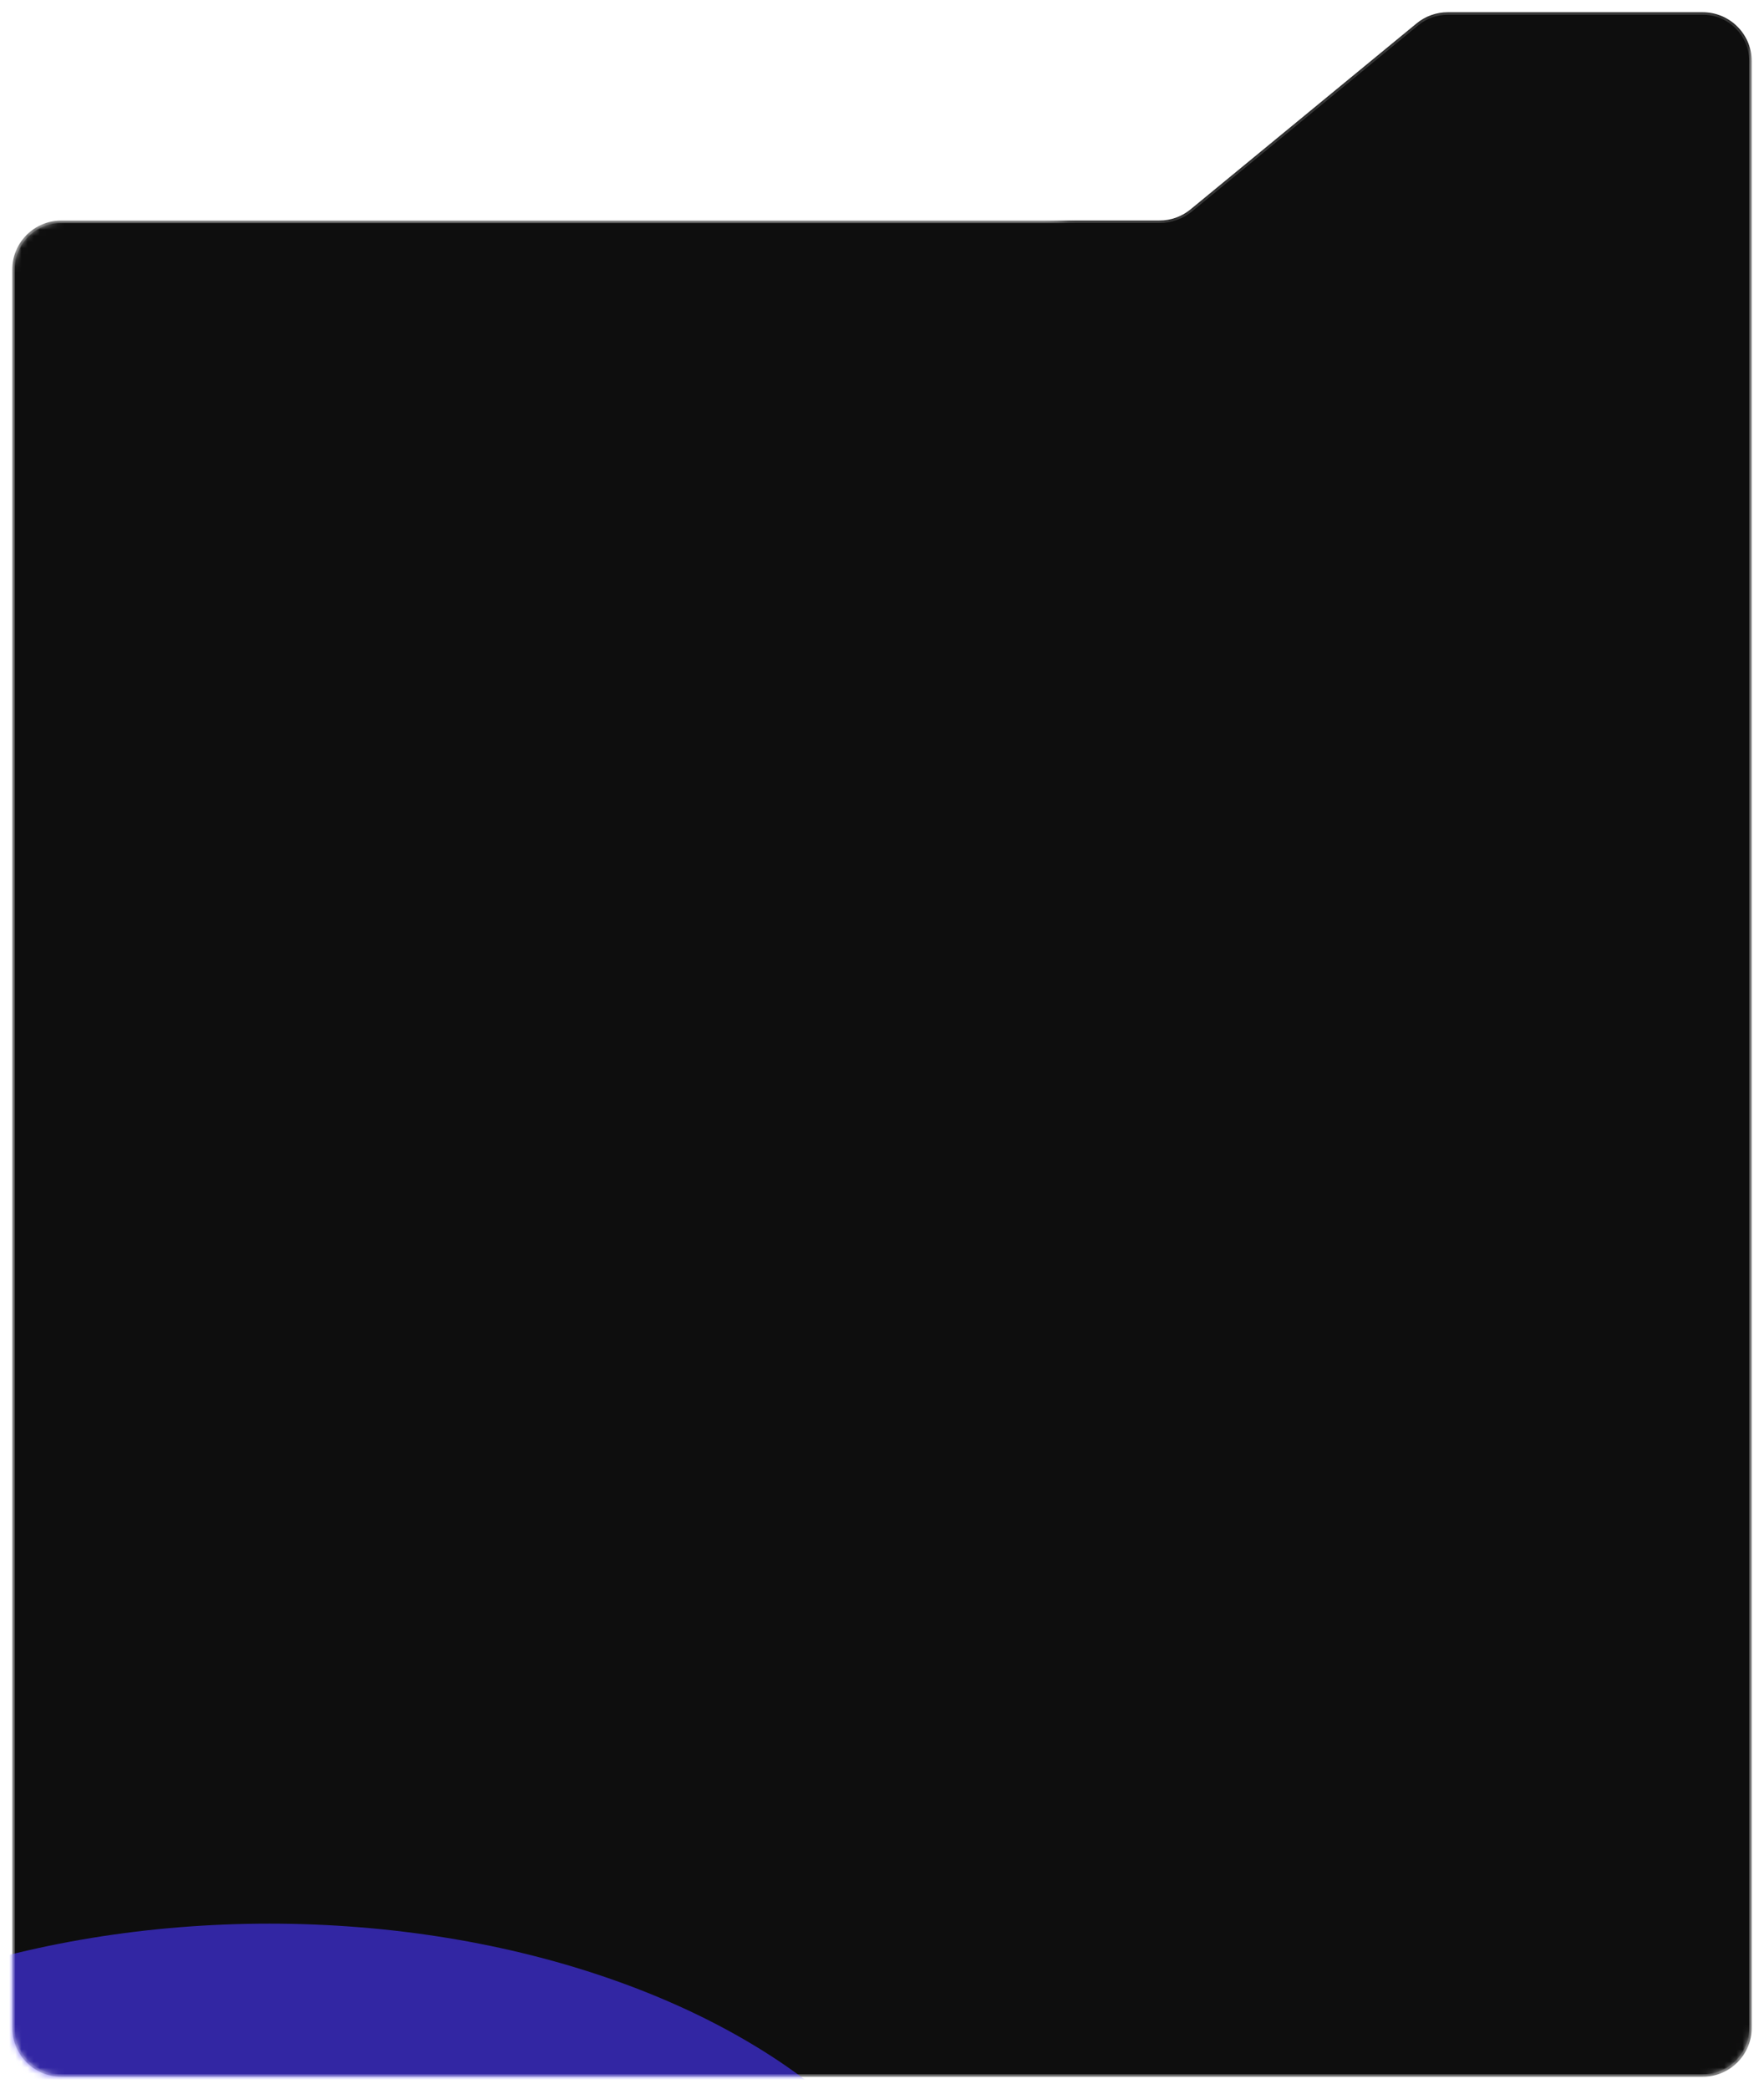 <?xml version="1.0" encoding="UTF-8"?> <svg xmlns="http://www.w3.org/2000/svg" width="288" height="341" viewBox="0 0 288 341" fill="none"> <mask id="mask0_4211_11" style="mask-type:alpha" maskUnits="userSpaceOnUse" x="2" y="-5" width="284" height="344"> <mask id="path-1-inside-1_4211_11" fill="white"> <path fill-rule="evenodd" clip-rule="evenodd" d="M221.278 -3.178L175.864 34.178C174.432 35.356 172.635 36 170.781 36H10C5.582 36 2 39.582 2 44V331C2 335.418 5.582 339 10 339H278C282.418 339 286 335.418 286 331V133V44V3C286 -1.418 282.418 -5 278 -5H226.36C224.506 -5 222.71 -4.356 221.278 -3.178Z"></path> </mask> <path fill-rule="evenodd" clip-rule="evenodd" d="M221.278 -3.178L175.864 34.178C174.432 35.356 172.635 36 170.781 36H10C5.582 36 2 39.582 2 44V331C2 335.418 5.582 339 10 339H278C282.418 339 286 335.418 286 331V133V44V3C286 -1.418 282.418 -5 278 -5H226.36C224.506 -5 222.71 -4.356 221.278 -3.178Z" fill="#0E0E0E"></path> <path d="M221.278 -3.178L221.024 -3.487L221.024 -3.487L221.278 -3.178ZM175.864 34.178L176.118 34.487L175.864 34.178ZM176.118 34.487L221.532 -2.869L221.024 -3.487L175.609 33.869L176.118 34.487ZM10 36.4H170.781V35.6H10V36.4ZM2.4 44C2.4 39.803 5.803 36.4 10 36.4V35.6C5.361 35.6 1.6 39.361 1.6 44H2.4ZM2.4 331V44H1.6V331H2.4ZM10 338.6C5.803 338.6 2.4 335.197 2.4 331H1.6C1.6 335.639 5.361 339.4 10 339.4V338.6ZM278 338.6H10V339.4H278V338.6ZM285.6 331C285.6 335.197 282.197 338.6 278 338.6V339.4C282.639 339.4 286.4 335.639 286.4 331H285.6ZM285.6 133V331H286.4V133H285.6ZM285.6 44V133H286.4V44H285.6ZM285.6 3V44H286.4V3H285.6ZM278 -4.6C282.197 -4.6 285.6 -1.197 285.6 3H286.4C286.4 -1.639 282.639 -5.4 278 -5.4V-4.6ZM226.36 -4.6H278V-5.4H226.36V-4.6ZM221.532 -2.869C222.893 -3.988 224.599 -4.6 226.36 -4.6V-5.4C224.414 -5.4 222.528 -4.724 221.024 -3.487L221.532 -2.869ZM175.609 33.869C174.249 34.988 172.543 35.6 170.781 35.6V36.4C172.728 36.4 174.614 35.724 176.118 34.487L175.609 33.869Z" fill="white" fill-opacity="0.24" mask="url(#path-1-inside-1_4211_11)"></path> </mask> <g mask="url(#mask0_4211_11)"> <mask id="path-3-inside-2_4211_11" fill="white"> <path fill-rule="evenodd" clip-rule="evenodd" d="M231.278 3.822L194.373 34.178C192.942 35.356 191.145 36 189.291 36H10C5.582 36 2 39.582 2 44V331C2 335.418 5.582 339 10 339H278C282.418 339 286 335.418 286 331V140V44V10C286 5.582 282.418 2 278 2H236.36C234.506 2 232.71 2.644 231.278 3.822Z"></path> </mask> <path fill-rule="evenodd" clip-rule="evenodd" d="M231.278 3.822L194.373 34.178C192.942 35.356 191.145 36 189.291 36H10C5.582 36 2 39.582 2 44V331C2 335.418 5.582 339 10 339H278C282.418 339 286 335.418 286 331V140V44V10C286 5.582 282.418 2 278 2H236.36C234.506 2 232.71 2.644 231.278 3.822Z" fill="#0E0E0E"></path> <path d="M231.278 3.822L231.024 3.513L231.024 3.513L231.278 3.822ZM194.373 34.178L194.628 34.487L194.373 34.178ZM194.628 34.487L231.532 4.131L231.024 3.513L194.119 33.869L194.628 34.487ZM10 36.4H189.291V35.6H10V36.4ZM2.4 44C2.4 39.803 5.803 36.4 10 36.4V35.6C5.361 35.6 1.6 39.361 1.6 44H2.4ZM2.4 331V44H1.6V331H2.4ZM10 338.6C5.803 338.6 2.4 335.197 2.4 331H1.6C1.6 335.639 5.361 339.4 10 339.4V338.6ZM278 338.6H10V339.4H278V338.6ZM285.6 331C285.6 335.197 282.197 338.6 278 338.6V339.4C282.639 339.4 286.4 335.639 286.4 331H285.6ZM285.6 140V331H286.4V140H285.6ZM285.6 44V140H286.4V44H285.6ZM285.6 10V44H286.4V10H285.6ZM278 2.4C282.197 2.4 285.6 5.803 285.6 10H286.4C286.4 5.361 282.639 1.6 278 1.6V2.4ZM236.36 2.4H278V1.6H236.36V2.4ZM231.532 4.131C232.893 3.012 234.599 2.4 236.36 2.4V1.6C234.414 1.6 232.528 2.276 231.024 3.513L231.532 4.131ZM194.119 33.869C192.759 34.988 191.053 35.6 189.291 35.6V36.4C191.238 36.4 193.124 35.724 194.628 34.487L194.119 33.869Z" fill="white" fill-opacity="0.24" mask="url(#path-3-inside-2_4211_11)"></path> <g opacity="0.64" filter="url(#filter0_f_4211_11)"> <ellipse cx="44" cy="383.5" rx="113" ry="69.5" fill="#4734F7"></ellipse> </g> </g> <defs> <filter id="filter0_f_4211_11" x="-318" y="65" width="724" height="637" filterUnits="userSpaceOnUse" color-interpolation-filters="sRGB"> <feFlood flood-opacity="0" result="BackgroundImageFix"></feFlood> <feBlend mode="normal" in="SourceGraphic" in2="BackgroundImageFix" result="shape"></feBlend> <feGaussianBlur stdDeviation="124.5" result="effect1_foregroundBlur_4211_11"></feGaussianBlur> </filter> </defs> </svg> 